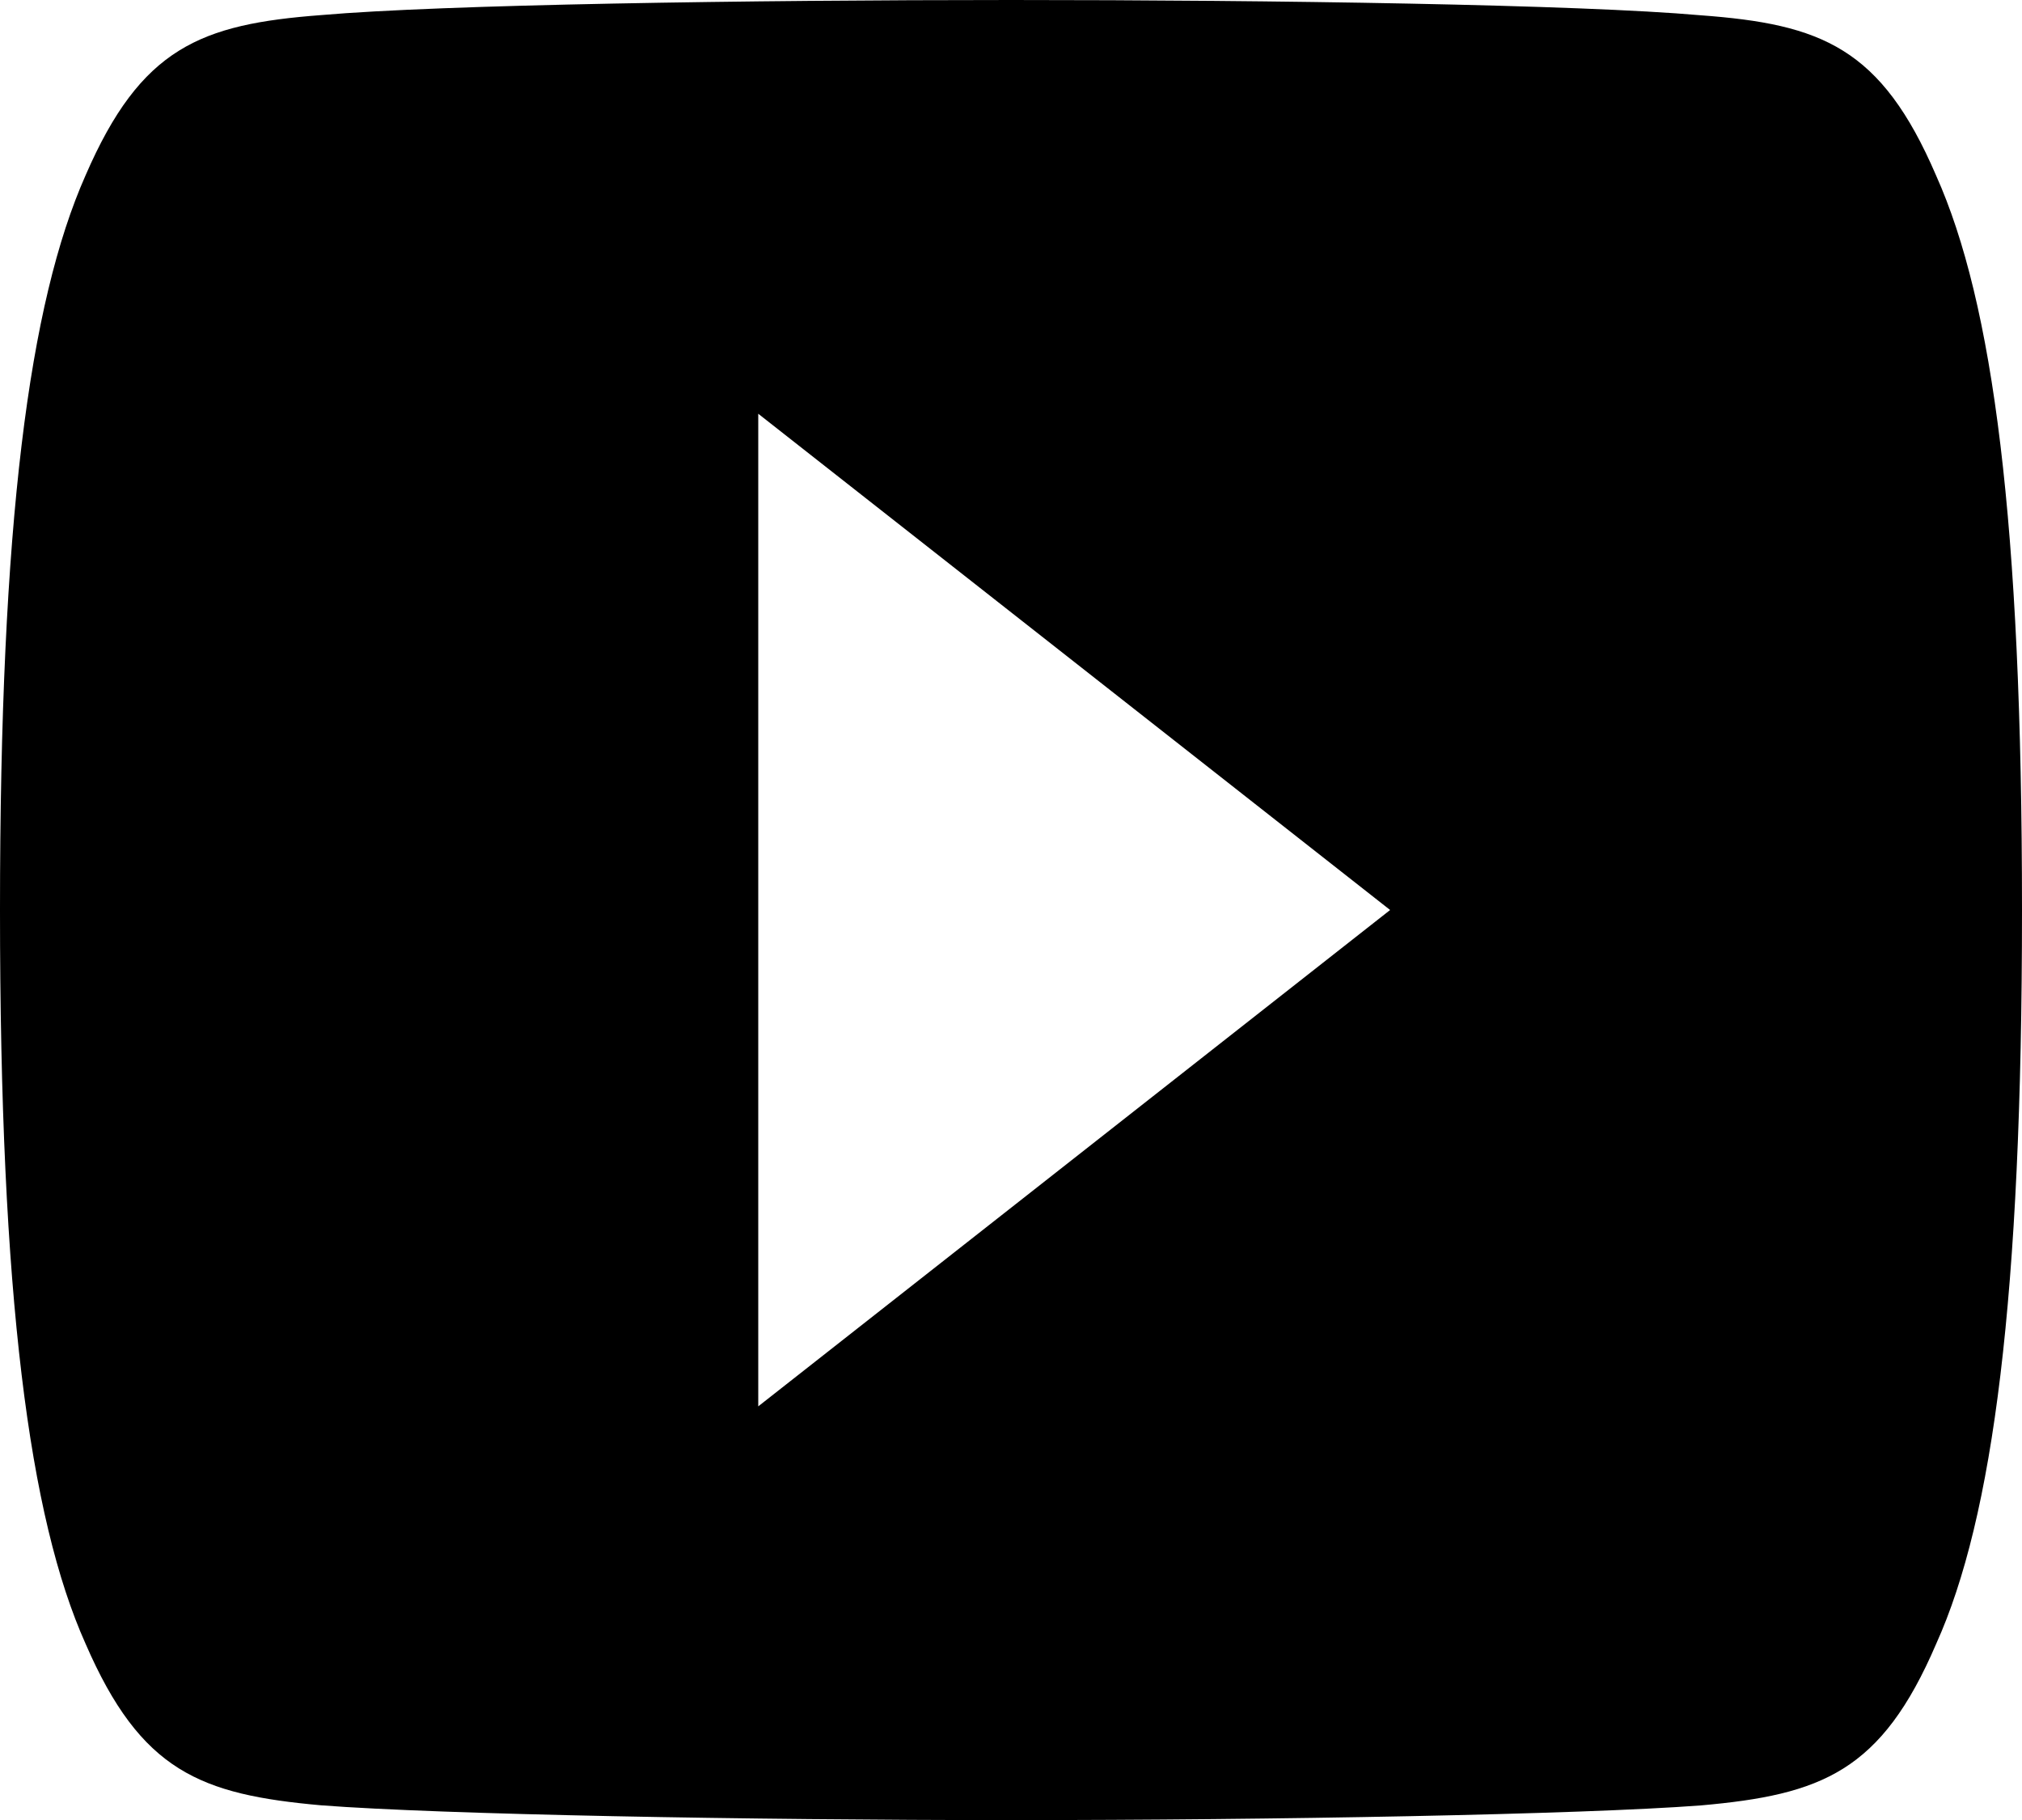 <?xml version="1.0" encoding="UTF-8" standalone="no"?><!DOCTYPE svg PUBLIC "-//W3C//DTD SVG 1.1//EN" "http://www.w3.org/Graphics/SVG/1.1/DTD/svg11.dtd"><svg width="100%" height="100%" viewBox="0 0 20 18" version="1.1" xmlns="http://www.w3.org/2000/svg" xmlns:xlink="http://www.w3.org/1999/xlink" xml:space="preserve" xmlns:serif="http://www.serif.com/" style="fill-rule:evenodd;clip-rule:evenodd;stroke-linejoin:round;stroke-miterlimit:1.414;"><path d="M19.15,1.735c-0.543,-1.263 -1.131,-1.496 -2.33,-1.584c-1.198,-0.106 -4.209,-0.151 -6.818,-0.151c-2.613,0 -5.626,0.045 -6.822,0.149c-1.196,0.09 -1.786,0.321 -2.334,1.586c-0.559,1.261 -0.846,3.434 -0.846,7.261l0,0.012c0,3.81 0.287,6 0.846,7.248c0.548,1.264 1.136,1.492 2.333,1.599c1.197,0.091 4.21,0.146 6.823,0.146c2.609,0 5.62,-0.055 6.819,-0.145c1.199,-0.106 1.788,-0.335 2.33,-1.598c0.564,-1.249 0.849,-3.438 0.849,-7.248c0,0 0,-0.005 0,-0.008c0,0 0,-0.003 0,-0.005c0,-3.828 -0.285,-6.001 -0.85,-7.262Zm-11.65,12.174l0,-9.817l6.25,4.908l-6.25,4.909Z"/></svg>